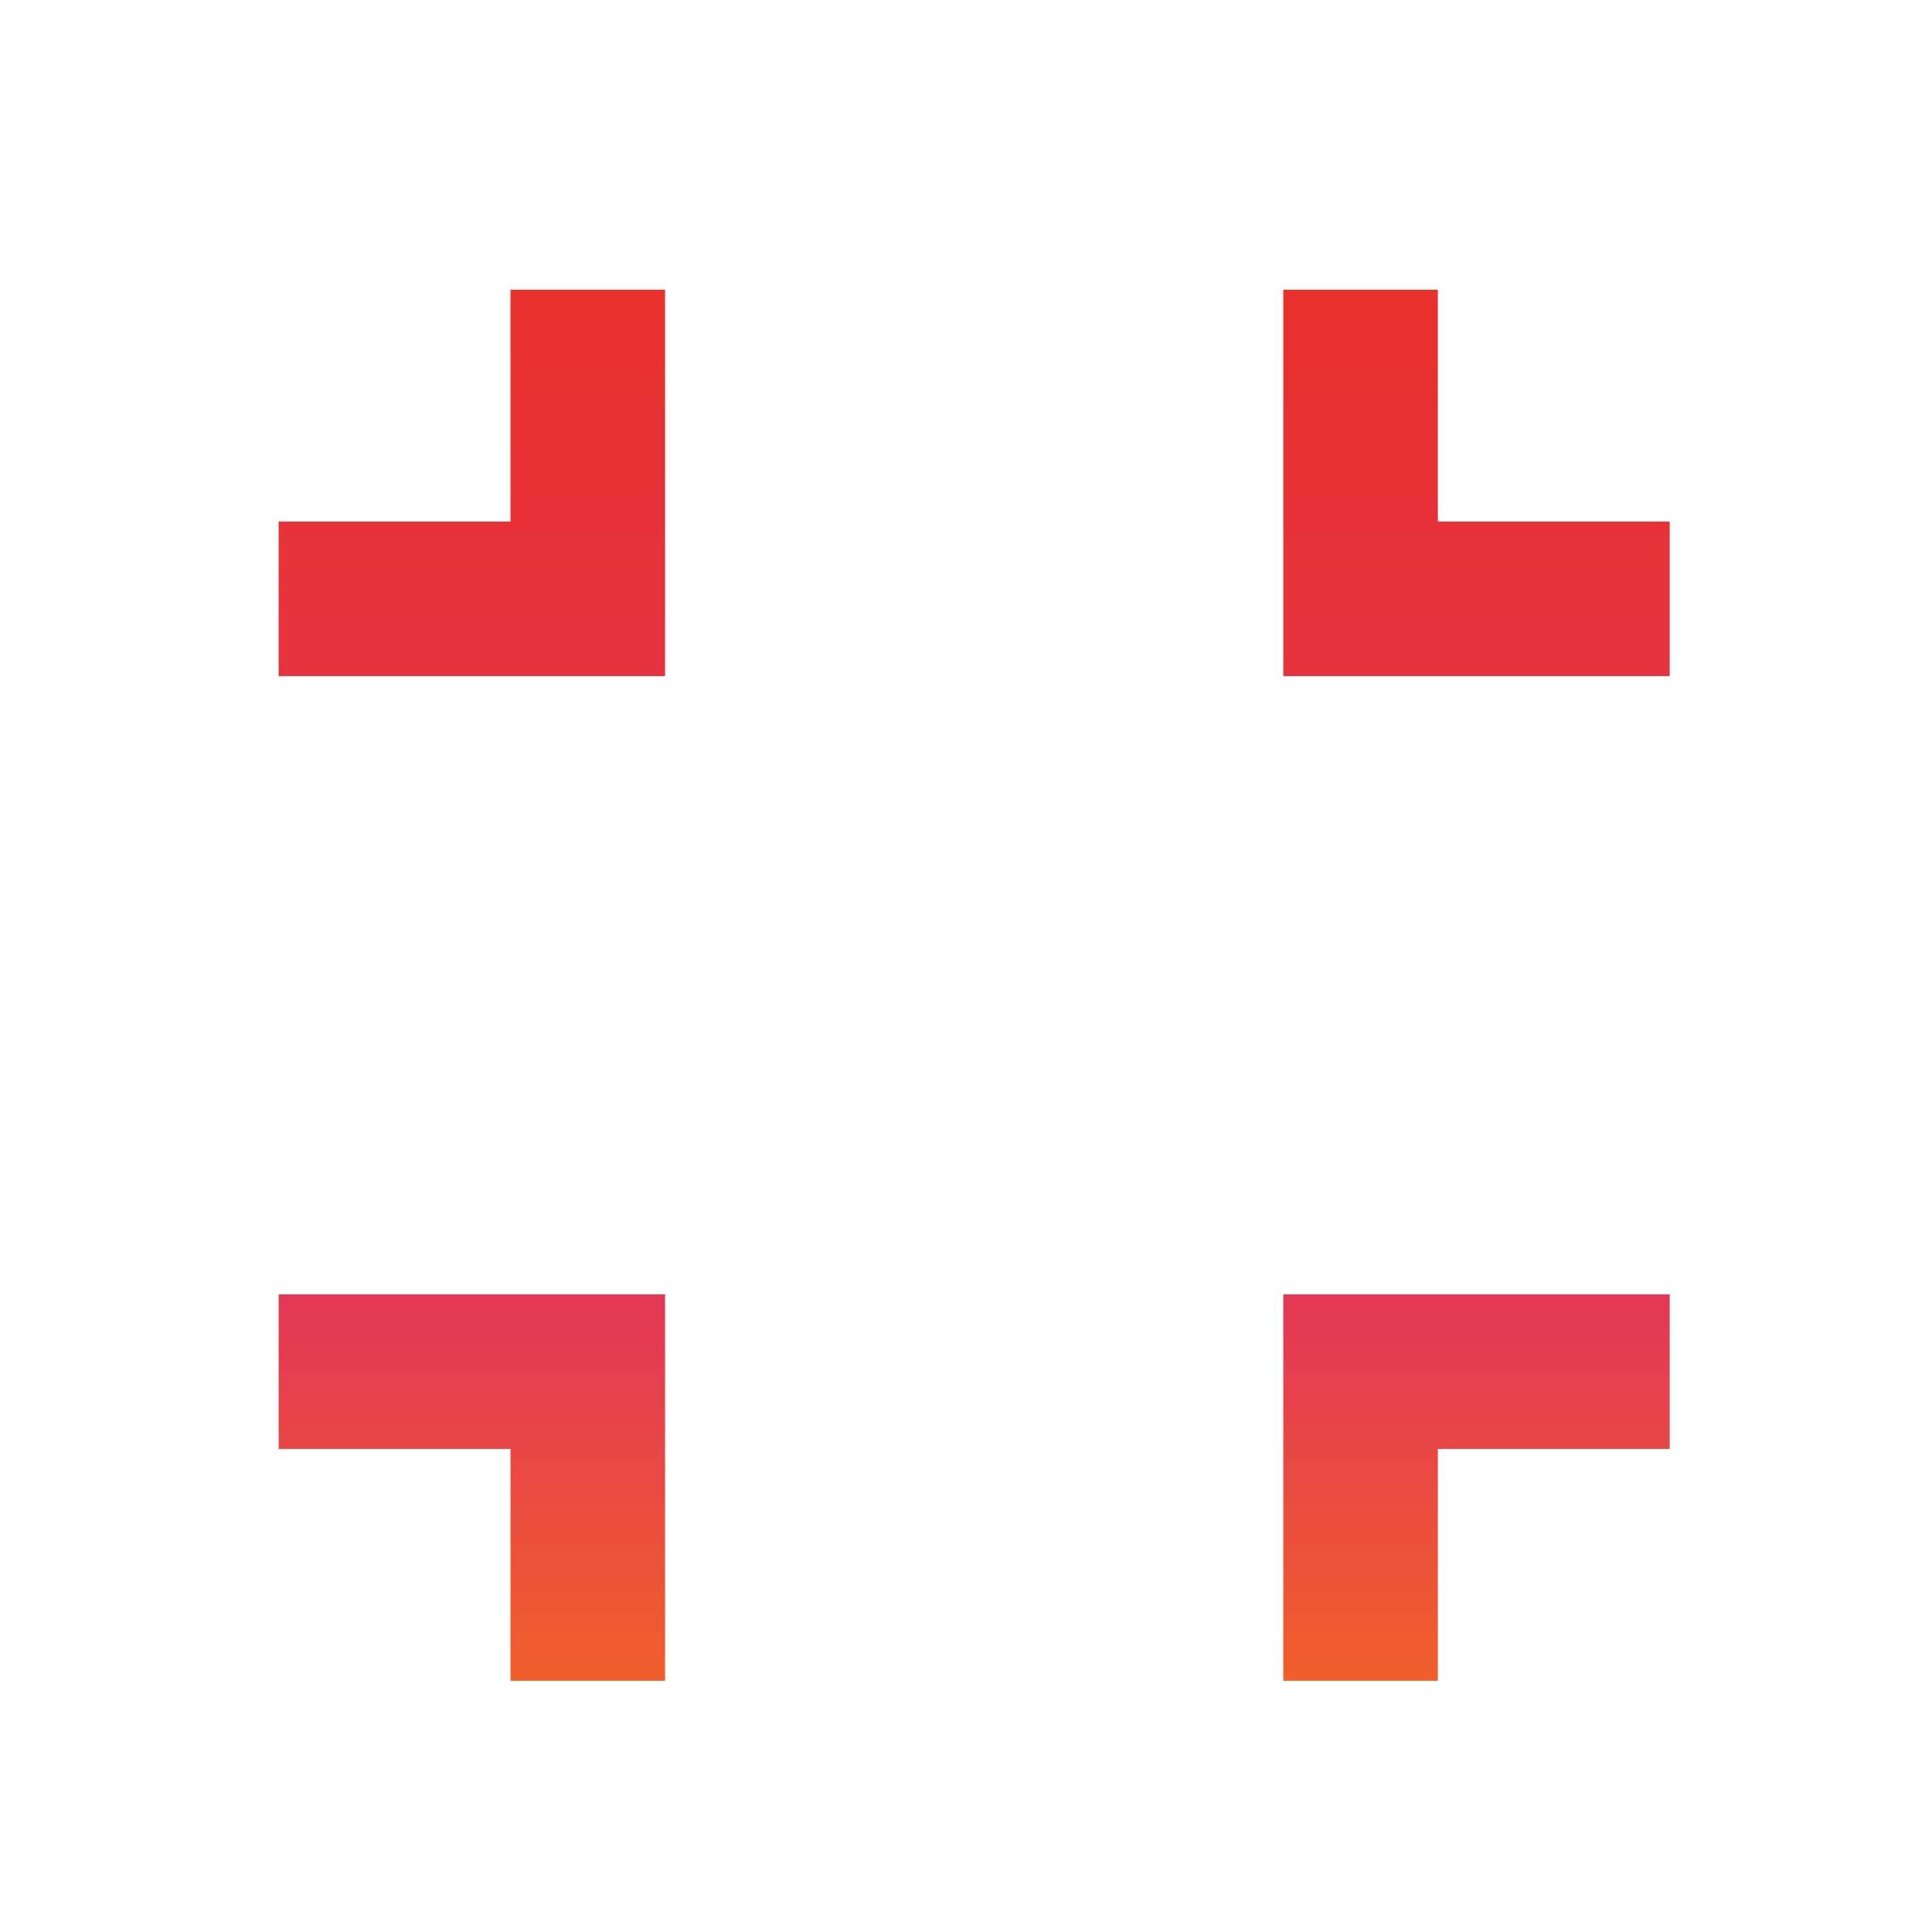 <svg width="25" height="25" viewBox="0 0 25 25" fill="none" xmlns="http://www.w3.org/2000/svg">
<mask id="mask0_6606_10961" style="mask-type:alpha" maskUnits="userSpaceOnUse" x="0" y="0" width="25" height="25">
<rect x="0.606" y="0.749" width="24" height="24" fill="#D9D9D9"/>
</mask>
<g mask="url(#mask0_6606_10961)">
<path d="M6.606 21.749V18.749H3.606V16.749H8.606V21.749H6.606ZM16.606 21.749V16.749H21.606V18.749H18.606V21.749H16.606ZM3.606 8.749V6.749H6.606V3.749H8.606V8.749H3.606ZM16.606 8.749V3.749H18.606V6.749H21.606V8.749H16.606Z" fill="url(#paint0_linear_6606_10961)"/>
</g>
<defs>
<linearGradient id="paint0_linear_6606_10961" x1="12.606" y1="24.171" x2="12.606" y2="3.749" gradientUnits="userSpaceOnUse">
<stop stop-color="#F77216"/>
<stop offset="0.385" stop-color="#E2335A"/>
<stop offset="1" stop-color="#E8312C"/>
</linearGradient>
</defs>
</svg>
